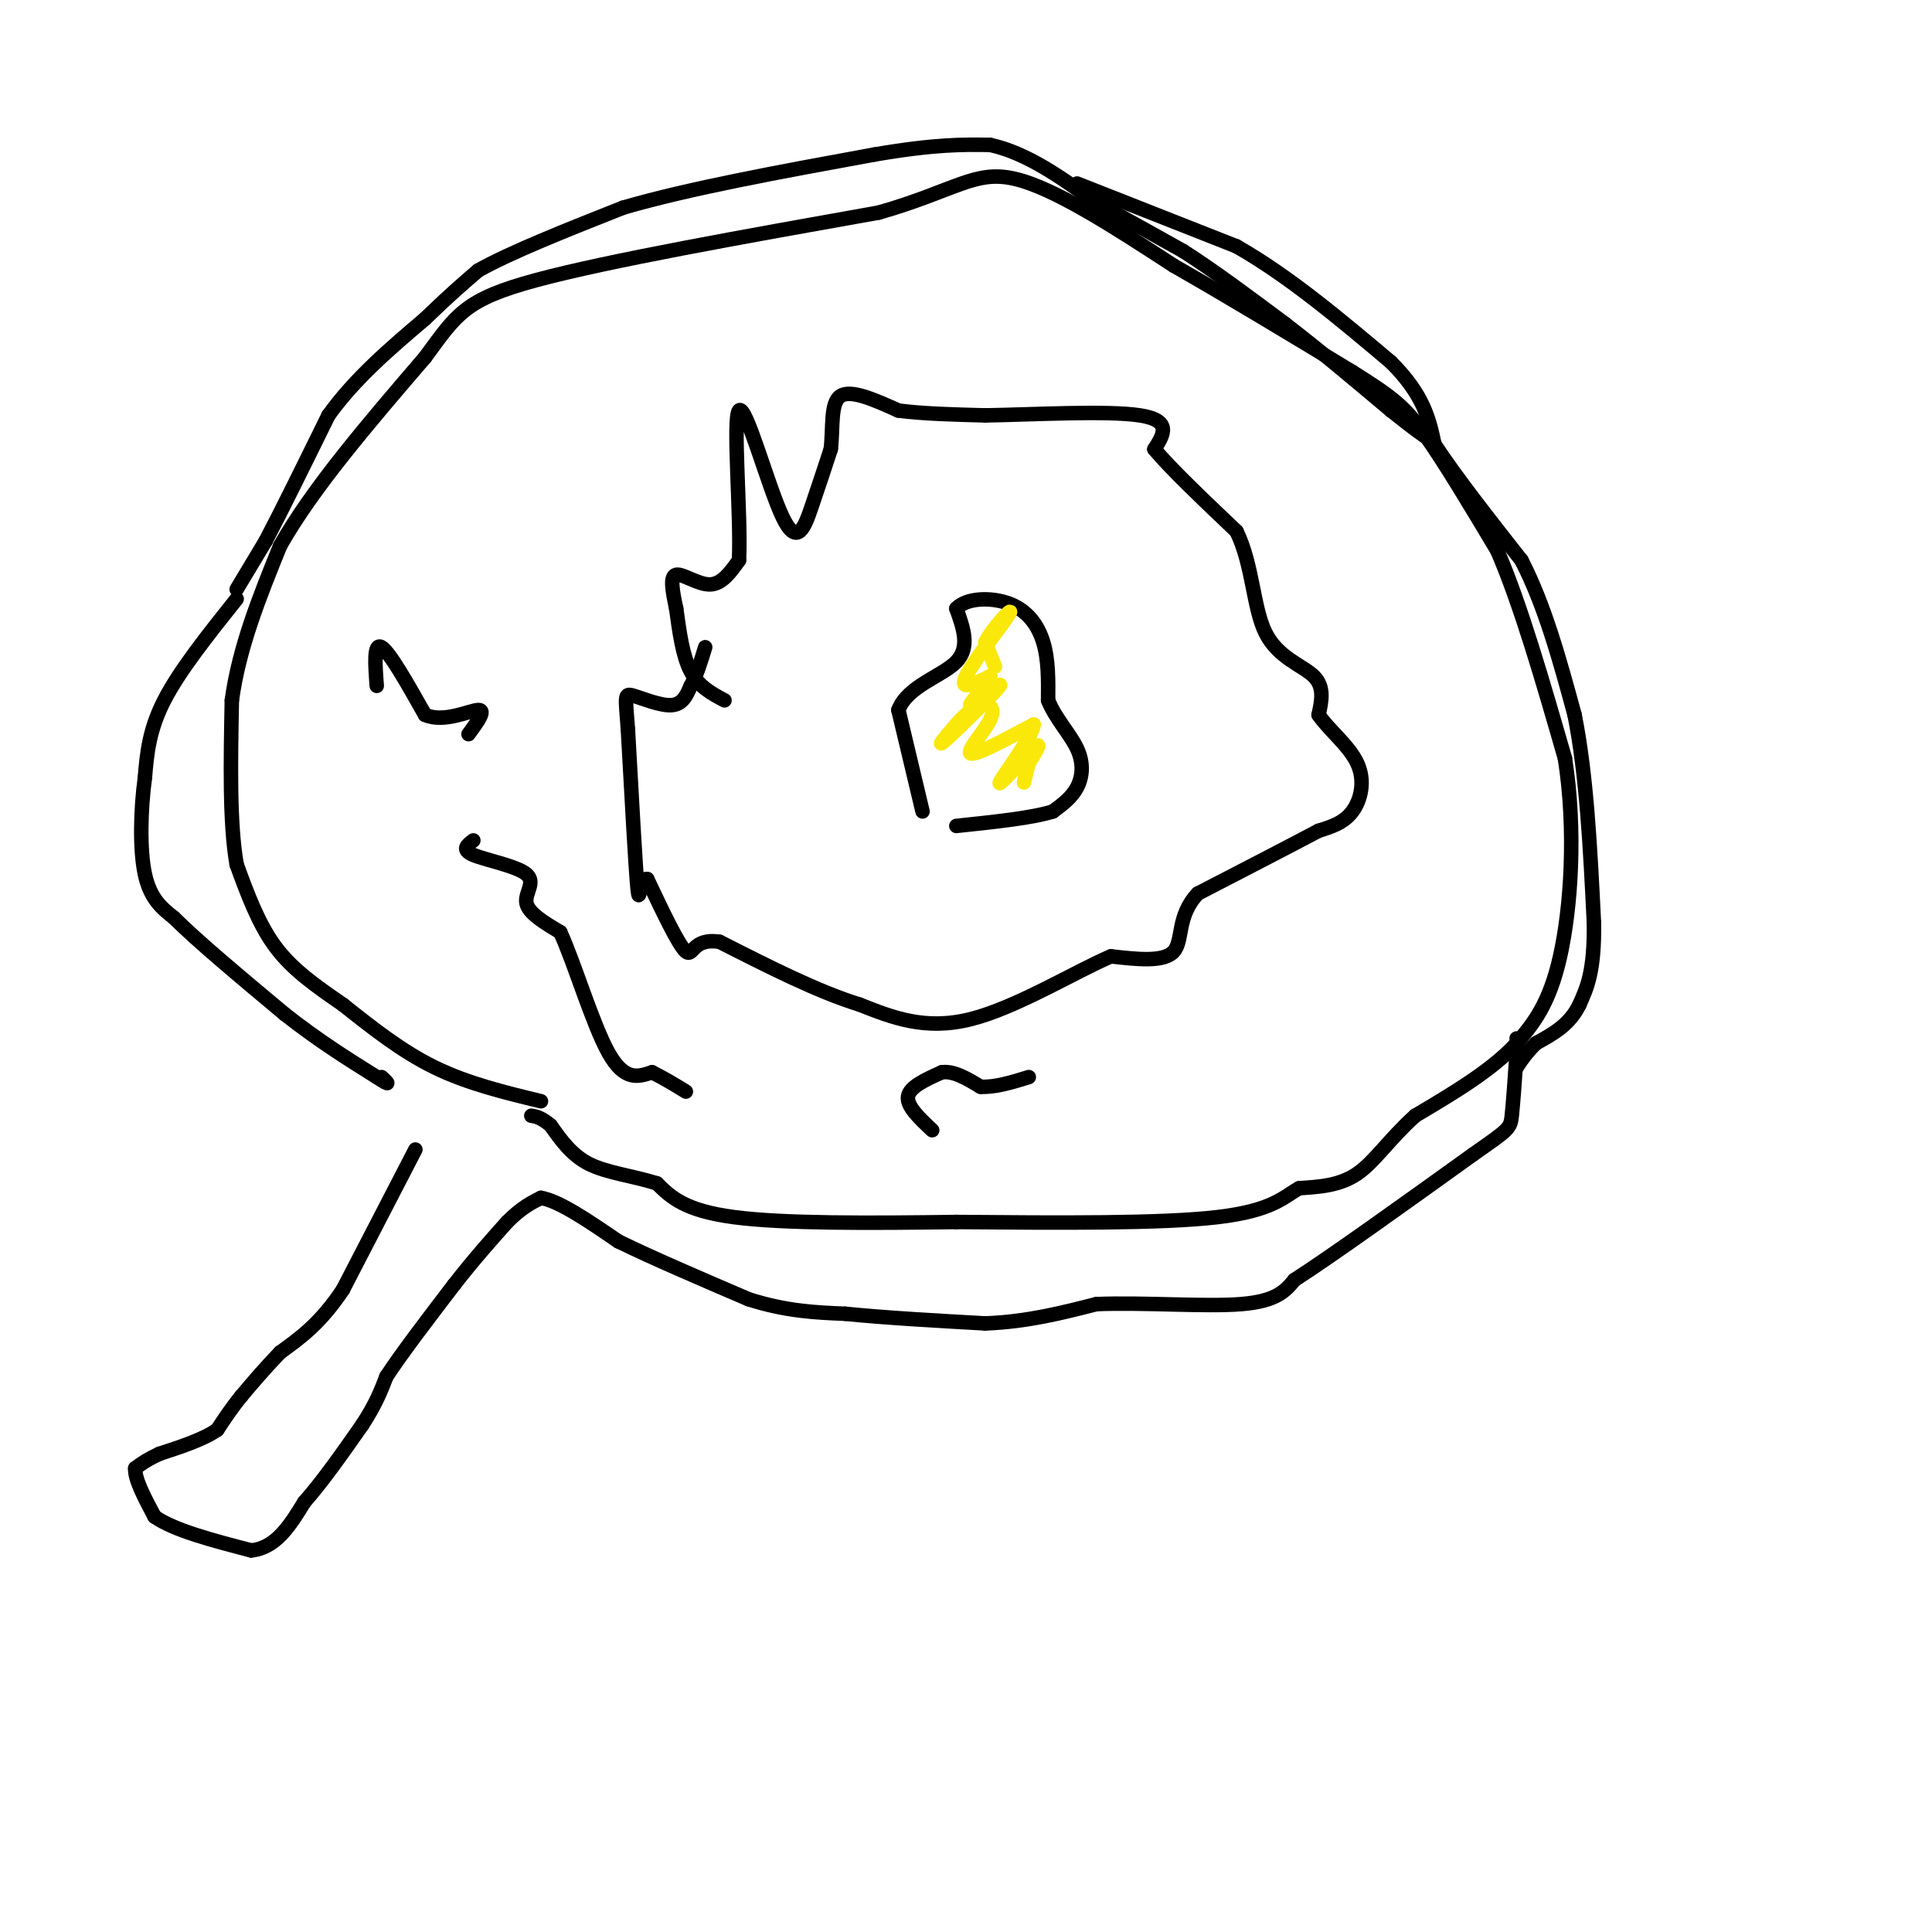 <svg viewBox='0 0 400 400' version='1.1' xmlns='http://www.w3.org/2000/svg' xmlns:xlink='http://www.w3.org/1999/xlink'><g fill='none' stroke='#000000' stroke-width='3' stroke-linecap='round' stroke-linejoin='round'><path d='M150,145c-2.667,-1.417 -5.333,-2.833 -7,-6c-1.667,-3.167 -2.333,-8.083 -3,-13'/><path d='M140,126c-0.810,-3.774 -1.333,-6.708 0,-7c1.333,-0.292 4.524,2.060 7,2c2.476,-0.060 4.238,-2.530 6,-5'/><path d='M153,116c0.466,-9.121 -1.370,-29.424 0,-31c1.370,-1.576 5.946,15.576 9,22c3.054,6.424 4.587,2.121 6,-2c1.413,-4.121 2.707,-8.061 4,-12'/><path d='M172,93c0.533,-4.444 -0.133,-9.556 2,-11c2.133,-1.444 7.067,0.778 12,3'/><path d='M186,85c5.000,0.667 11.500,0.833 18,1'/><path d='M204,86c9.778,-0.156 25.222,-1.044 32,0c6.778,1.044 4.889,4.022 3,7'/><path d='M239,93c3.333,4.000 10.167,10.500 17,17'/><path d='M256,110c3.405,6.940 3.417,15.792 6,21c2.583,5.208 7.738,6.774 10,9c2.262,2.226 1.631,5.113 1,8'/><path d='M273,148c1.940,2.952 6.292,6.333 8,10c1.708,3.667 0.774,7.619 -1,10c-1.774,2.381 -4.387,3.190 -7,4'/><path d='M273,172c-5.333,2.833 -15.167,7.917 -25,13'/><path d='M248,185c-4.422,4.644 -2.978,9.756 -5,12c-2.022,2.244 -7.511,1.622 -13,1'/><path d='M230,198c-7.444,3.178 -19.556,10.622 -29,13c-9.444,2.378 -16.222,-0.311 -23,-3'/><path d='M178,208c-8.667,-2.667 -18.833,-7.833 -29,-13'/><path d='M149,195c-5.711,-0.911 -5.489,3.311 -7,2c-1.511,-1.311 -4.756,-8.156 -8,-15'/><path d='M134,182c-1.600,-0.422 -1.600,6.022 -2,2c-0.400,-4.022 -1.200,-18.511 -2,-33'/><path d='M130,151c-0.512,-6.857 -0.792,-7.500 1,-7c1.792,0.500 5.655,2.143 8,2c2.345,-0.143 3.173,-2.071 4,-4'/><path d='M143,142c1.167,-2.000 2.083,-5.000 3,-8'/><path d='M112,228c-7.583,-1.833 -15.167,-3.667 -22,-7c-6.833,-3.333 -12.917,-8.167 -19,-13'/><path d='M71,208c-5.711,-3.933 -10.489,-7.267 -14,-12c-3.511,-4.733 -5.756,-10.867 -8,-17'/><path d='M49,179c-1.500,-8.500 -1.250,-21.250 -1,-34'/><path d='M48,145c1.500,-11.000 5.750,-21.500 10,-32'/><path d='M58,113c6.667,-11.833 18.333,-25.417 30,-39'/><path d='M88,74c6.622,-9.000 8.178,-12.000 23,-16c14.822,-4.000 42.911,-9.000 71,-14'/><path d='M182,44c15.800,-4.533 19.800,-8.867 28,-7c8.200,1.867 20.600,9.933 33,18'/><path d='M243,55c11.667,6.667 24.333,14.333 37,22'/><path d='M280,77c8.422,5.244 10.978,7.356 15,13c4.022,5.644 9.511,14.822 15,24'/><path d='M310,114c4.833,11.167 9.417,27.083 14,43'/><path d='M324,157c2.356,15.000 1.244,31.000 -1,41c-2.244,10.000 -5.622,14.000 -9,18'/><path d='M314,216c-5.000,5.500 -13.000,10.250 -21,15'/><path d='M293,231c-5.400,4.867 -8.400,9.533 -12,12c-3.600,2.467 -7.800,2.733 -12,3'/><path d='M269,246c-3.244,1.756 -5.356,4.644 -17,6c-11.644,1.356 -32.822,1.178 -54,1'/><path d='M198,253c-17.911,0.244 -35.689,0.356 -46,-1c-10.311,-1.356 -13.156,-4.178 -16,-7'/><path d='M136,245c-5.244,-1.622 -10.356,-2.178 -14,-4c-3.644,-1.822 -5.822,-4.911 -8,-8'/><path d='M114,233c-2.000,-1.667 -3.000,-1.833 -4,-2'/><path d='M49,122c0.000,0.000 6.000,-10.000 6,-10'/><path d='M55,112c3.167,-6.000 8.083,-16.000 13,-26'/><path d='M68,86c5.500,-7.667 12.750,-13.833 20,-20'/><path d='M88,66c5.167,-5.000 8.083,-7.500 11,-10'/><path d='M99,56c6.833,-3.833 18.417,-8.417 30,-13'/><path d='M129,43c13.667,-4.000 32.833,-7.500 52,-11'/><path d='M181,32c12.667,-2.167 18.333,-2.083 24,-2'/><path d='M205,30c7.667,1.667 14.833,6.833 22,12'/><path d='M227,42c6.667,3.667 12.333,6.833 18,10'/><path d='M245,52c6.500,4.167 13.750,9.583 21,15'/><path d='M266,67c7.167,5.500 14.583,11.750 22,18'/><path d='M288,85c5.000,4.000 6.500,5.000 8,6'/><path d='M223,38c0.000,0.000 33.000,13.000 33,13'/><path d='M256,51c10.833,6.167 21.417,15.083 32,24'/><path d='M288,75c6.833,6.833 7.917,11.917 9,17'/><path d='M297,92c4.500,6.833 11.250,15.417 18,24'/><path d='M315,116c4.833,9.333 7.917,20.667 11,32'/><path d='M326,148c2.500,12.500 3.250,27.750 4,43'/><path d='M330,191c0.167,10.000 -1.417,13.500 -3,17'/><path d='M327,208c-2.000,4.167 -5.500,6.083 -9,8'/><path d='M318,216c-2.167,2.167 -3.083,3.583 -4,5'/><path d='M86,238c0.000,0.000 -15.000,29.000 -15,29'/><path d='M71,267c-4.667,7.000 -8.833,10.000 -13,13'/><path d='M58,280c-3.500,3.667 -5.750,6.333 -8,9'/><path d='M50,289c-2.167,2.667 -3.583,4.833 -5,7'/><path d='M45,296c-2.833,2.000 -7.417,3.500 -12,5'/><path d='M33,301c-2.833,1.333 -3.917,2.167 -5,3'/><path d='M28,304c-0.167,2.167 1.917,6.083 4,10'/><path d='M32,314c4.000,2.833 12.000,4.917 20,7'/><path d='M52,321c5.167,-0.500 8.083,-5.250 11,-10'/><path d='M63,311c3.833,-4.333 7.917,-10.167 12,-16'/><path d='M75,295c2.833,-4.333 3.917,-7.167 5,-10'/><path d='M80,285c3.167,-4.833 8.583,-11.917 14,-19'/><path d='M94,266c4.167,-5.333 7.583,-9.167 11,-13'/><path d='M105,253c3.000,-3.000 5.000,-4.000 7,-5'/><path d='M112,248c3.833,0.667 9.917,4.833 16,9'/><path d='M128,257c7.167,3.500 17.083,7.750 27,12'/><path d='M155,269c7.833,2.500 13.917,2.750 20,3'/><path d='M175,272c8.167,0.833 18.583,1.417 29,2'/><path d='M204,274c8.667,-0.333 15.833,-2.167 23,-4'/><path d='M227,270c9.756,-0.400 22.644,0.600 30,0c7.356,-0.600 9.178,-2.800 11,-5'/><path d='M268,265c8.000,-5.167 22.500,-15.583 37,-26'/><path d='M305,239c7.489,-5.244 7.711,-5.356 8,-8c0.289,-2.644 0.644,-7.822 1,-13'/><path d='M314,218c0.167,-2.667 0.083,-2.833 0,-3'/><path d='M49,124c-5.917,7.417 -11.833,14.833 -15,21c-3.167,6.167 -3.583,11.083 -4,16'/><path d='M30,161c-0.889,6.533 -1.111,14.867 0,20c1.111,5.133 3.556,7.067 6,9'/><path d='M36,190c4.833,4.833 13.917,12.417 23,20'/><path d='M59,210c7.000,5.500 13.000,9.250 19,13'/><path d='M78,223c3.333,2.167 2.167,1.083 1,0'/><path d='M191,168c0.000,0.000 -5.000,-21.000 -5,-21'/><path d='M186,147c1.889,-5.000 9.111,-7.000 12,-10c2.889,-3.000 1.444,-7.000 0,-11'/><path d='M198,126c2.083,-2.262 7.292,-2.417 11,-1c3.708,1.417 5.917,4.405 7,8c1.083,3.595 1.042,7.798 1,12'/><path d='M217,145c1.452,3.702 4.583,6.958 6,10c1.417,3.042 1.119,5.869 0,8c-1.119,2.131 -3.060,3.565 -5,5'/><path d='M218,168c-4.167,1.333 -12.083,2.167 -20,3'/><path d='M78,142c-0.333,-4.500 -0.667,-9.000 1,-8c1.667,1.000 5.333,7.500 9,14'/><path d='M88,148c3.933,1.733 9.267,-0.933 11,-1c1.733,-0.067 -0.133,2.467 -2,5'/><path d='M98,174c-1.286,0.958 -2.571,1.917 0,3c2.571,1.083 9.000,2.292 11,4c2.000,1.708 -0.429,3.917 0,6c0.429,2.083 3.714,4.042 7,6'/><path d='M116,193c2.911,6.311 6.689,19.089 10,25c3.311,5.911 6.156,4.956 9,4'/><path d='M135,222c2.667,1.333 4.833,2.667 7,4'/><path d='M193,234c-2.667,-2.500 -5.333,-5.000 -5,-7c0.333,-2.000 3.667,-3.500 7,-5'/><path d='M195,222c2.500,-0.333 5.250,1.333 8,3'/><path d='M203,225c3.000,0.167 6.500,-0.917 10,-2'/></g>
<g fill='none' stroke='#fae80b' stroke-width='3' stroke-linecap='round' stroke-linejoin='round'><path d='M206,138c0.000,0.000 -2.000,-5.000 -2,-5'/><path d='M204,133c1.417,-2.905 5.958,-7.667 5,-6c-0.958,1.667 -7.417,9.762 -9,13c-1.583,3.238 1.708,1.619 5,0'/><path d='M205,140c-0.678,1.786 -4.872,6.252 -4,6c0.872,-0.252 6.812,-5.222 6,-4c-0.812,1.222 -8.375,8.635 -11,11c-2.625,2.365 -0.313,-0.317 2,-3'/><path d='M198,150c1.215,-1.421 3.254,-3.474 5,-4c1.746,-0.526 3.201,0.474 2,3c-1.201,2.526 -5.057,6.579 -4,7c1.057,0.421 7.029,-2.789 13,-6'/><path d='M214,150c0.000,2.238 -6.500,10.833 -7,12c-0.500,1.167 5.000,-5.095 7,-7c2.000,-1.905 0.500,0.548 -1,3'/><path d='M213,158c-0.333,1.167 -0.667,2.583 -1,4'/></g>
</svg>